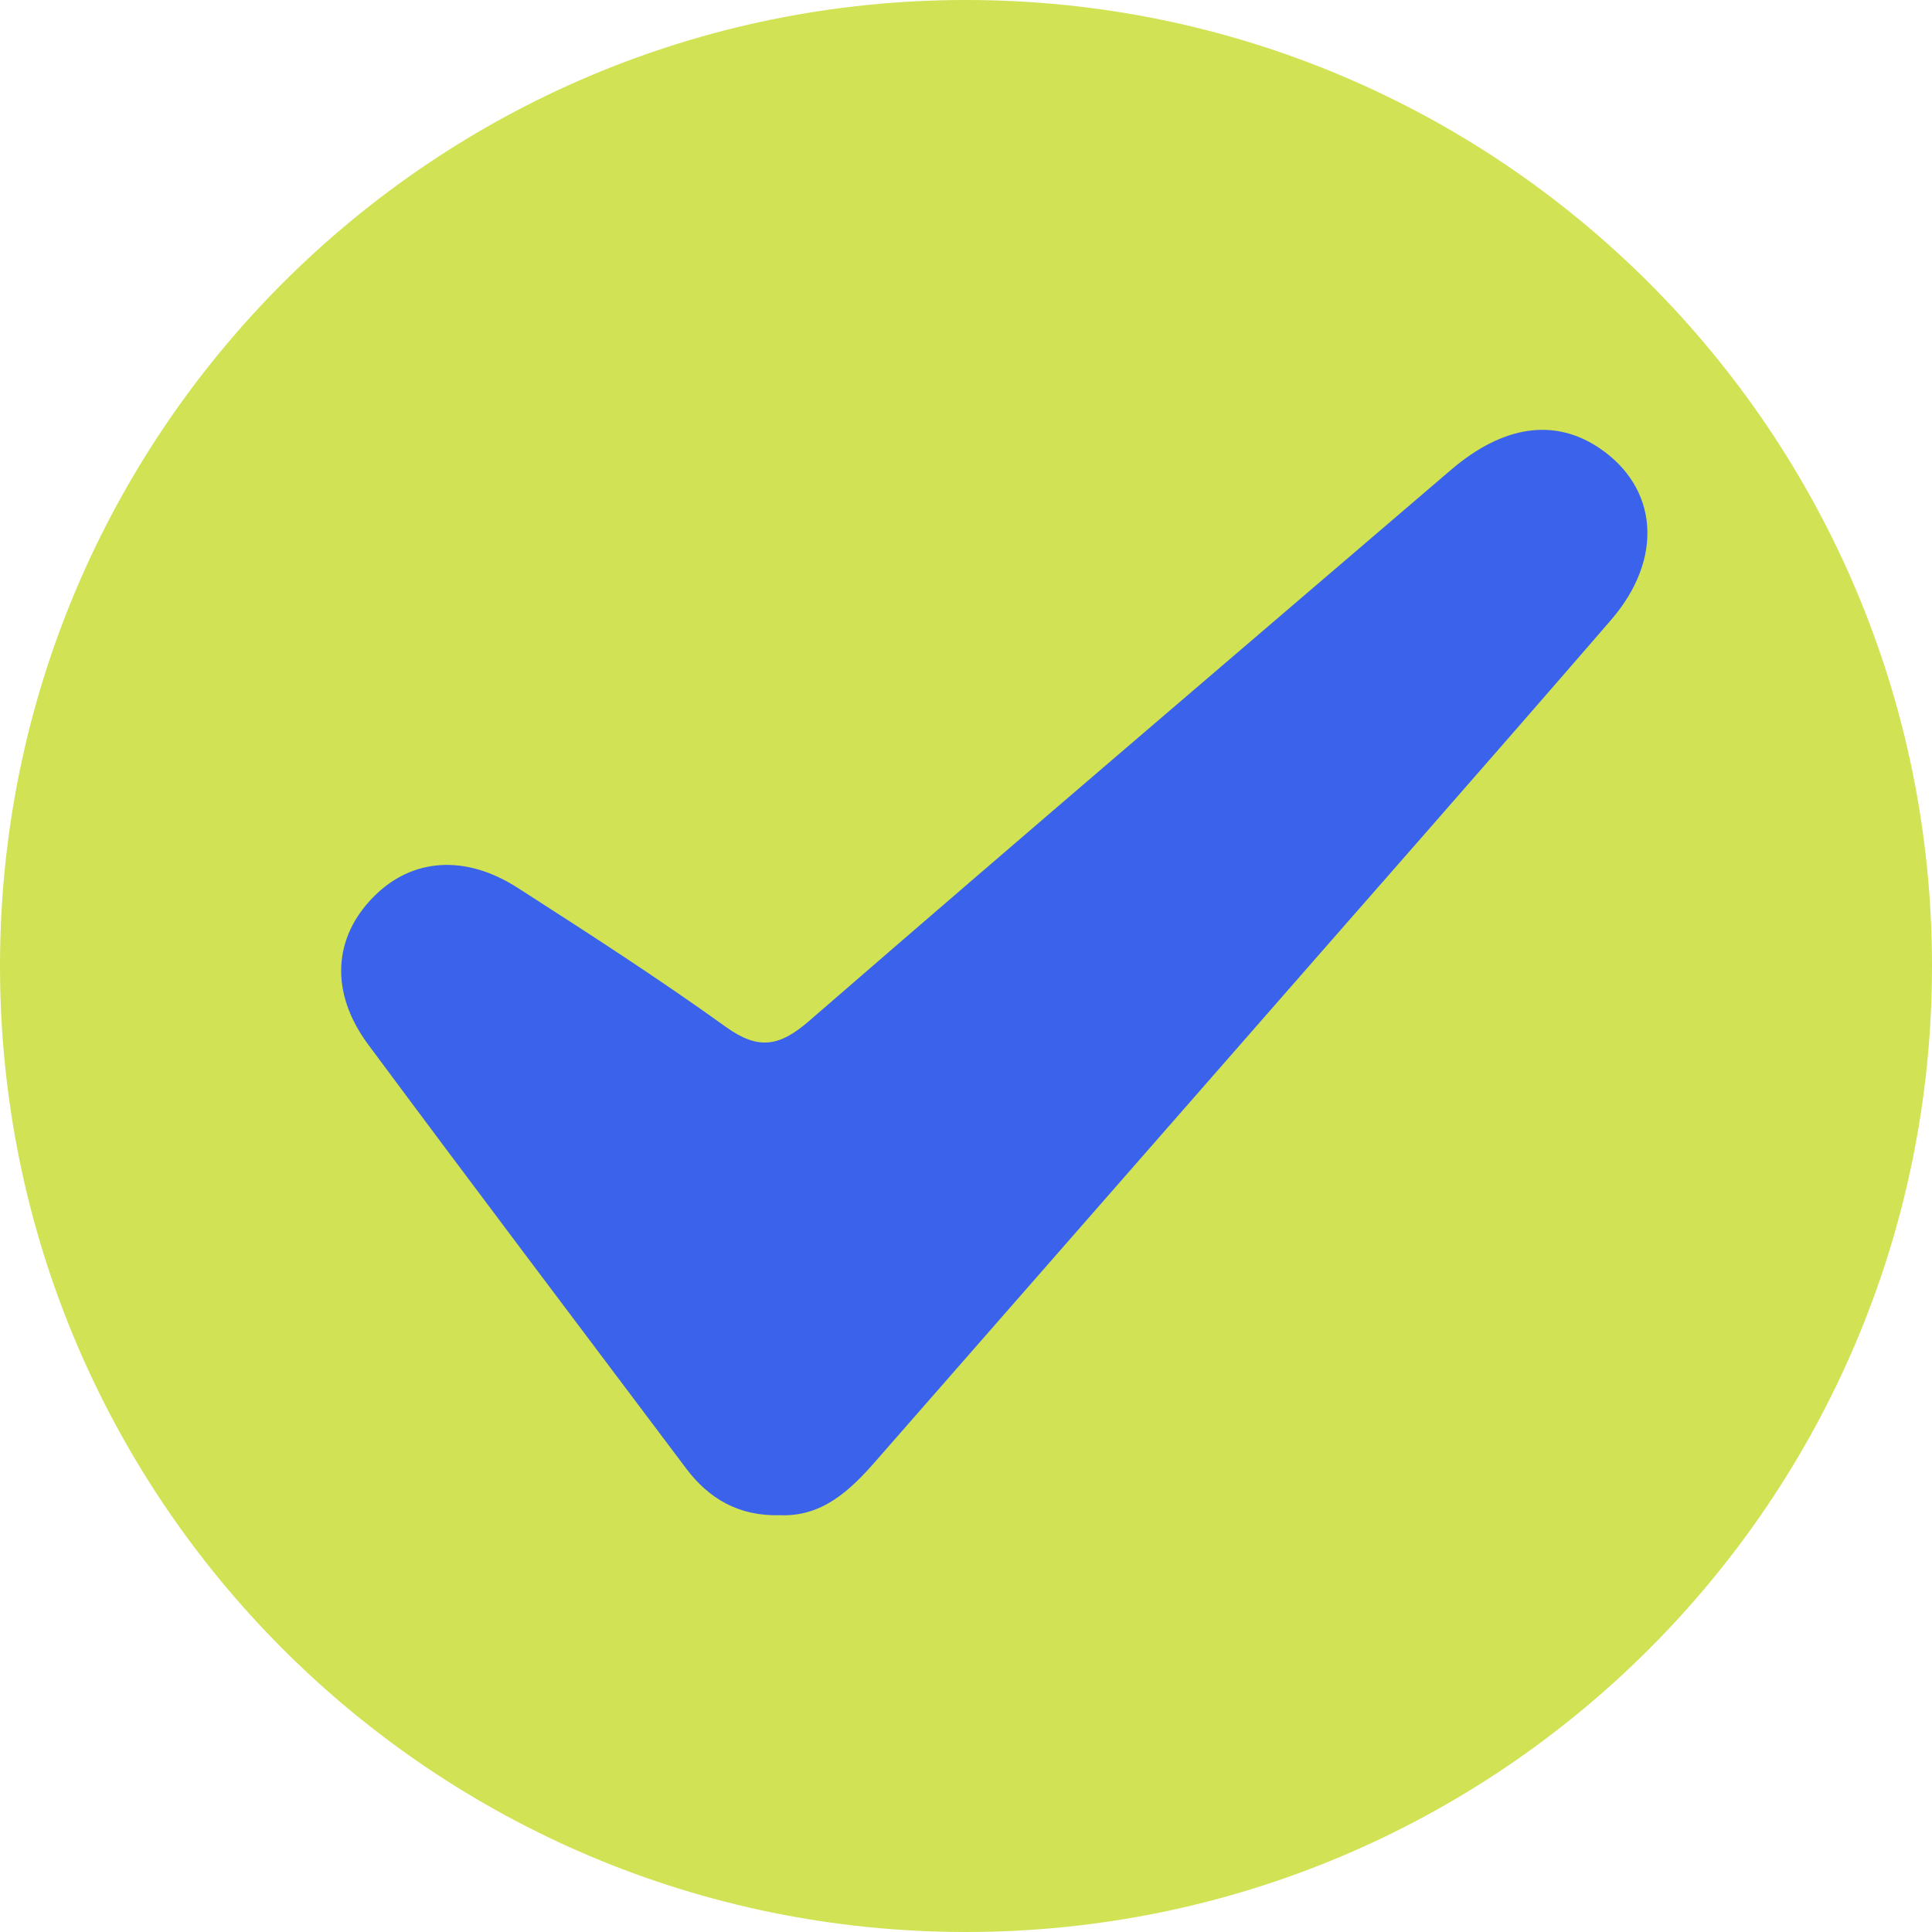 <svg xmlns="http://www.w3.org/2000/svg" xmlns:xlink="http://www.w3.org/1999/xlink" width="31.214" height="31.214" viewBox="6839.381 2703.265 31.214 31.214"><g><path d="M 31.214 15.607 C 31.214 24.228 24.225 31.214 15.607 31.214 C 6.986 31.214 0 24.228 0 15.607 C 0 6.986 6.986 0 15.607 0 C 24.225 0 31.214 6.986 31.214 15.607" transform="matrix(1,0,0,1,6839.381,2703.265)" fill="#d1e254" fill-rule="evenodd"/><path d="M 8.617 19.463 C 7.954 19.481 7.471 19.197 7.103 18.707 C 5.389 16.426 3.666 14.149 1.966 11.858 C 1.339 11.012 1.404 10.122 2.06 9.466 C 2.676 8.846 3.54 8.781 4.391 9.333 C 5.522 10.06 6.653 10.788 7.745 11.574 C 8.271 11.952 8.609 11.894 9.088 11.48 C 12.533 8.493 15.998 5.539 19.461 2.574 C 20.304 1.853 21.132 1.735 21.856 2.221 C 22.808 2.862 22.905 4.008 22.044 5.002 C 19.961 7.412 17.854 9.801 15.761 12.197 C 13.898 14.326 12.036 16.452 10.173 18.581 C 9.748 19.071 9.294 19.492 8.617 19.463" transform="matrix(1,0,0,1,6843.363,2708.282)" fill="#3a62eb" fill-rule="evenodd"/></g></svg>